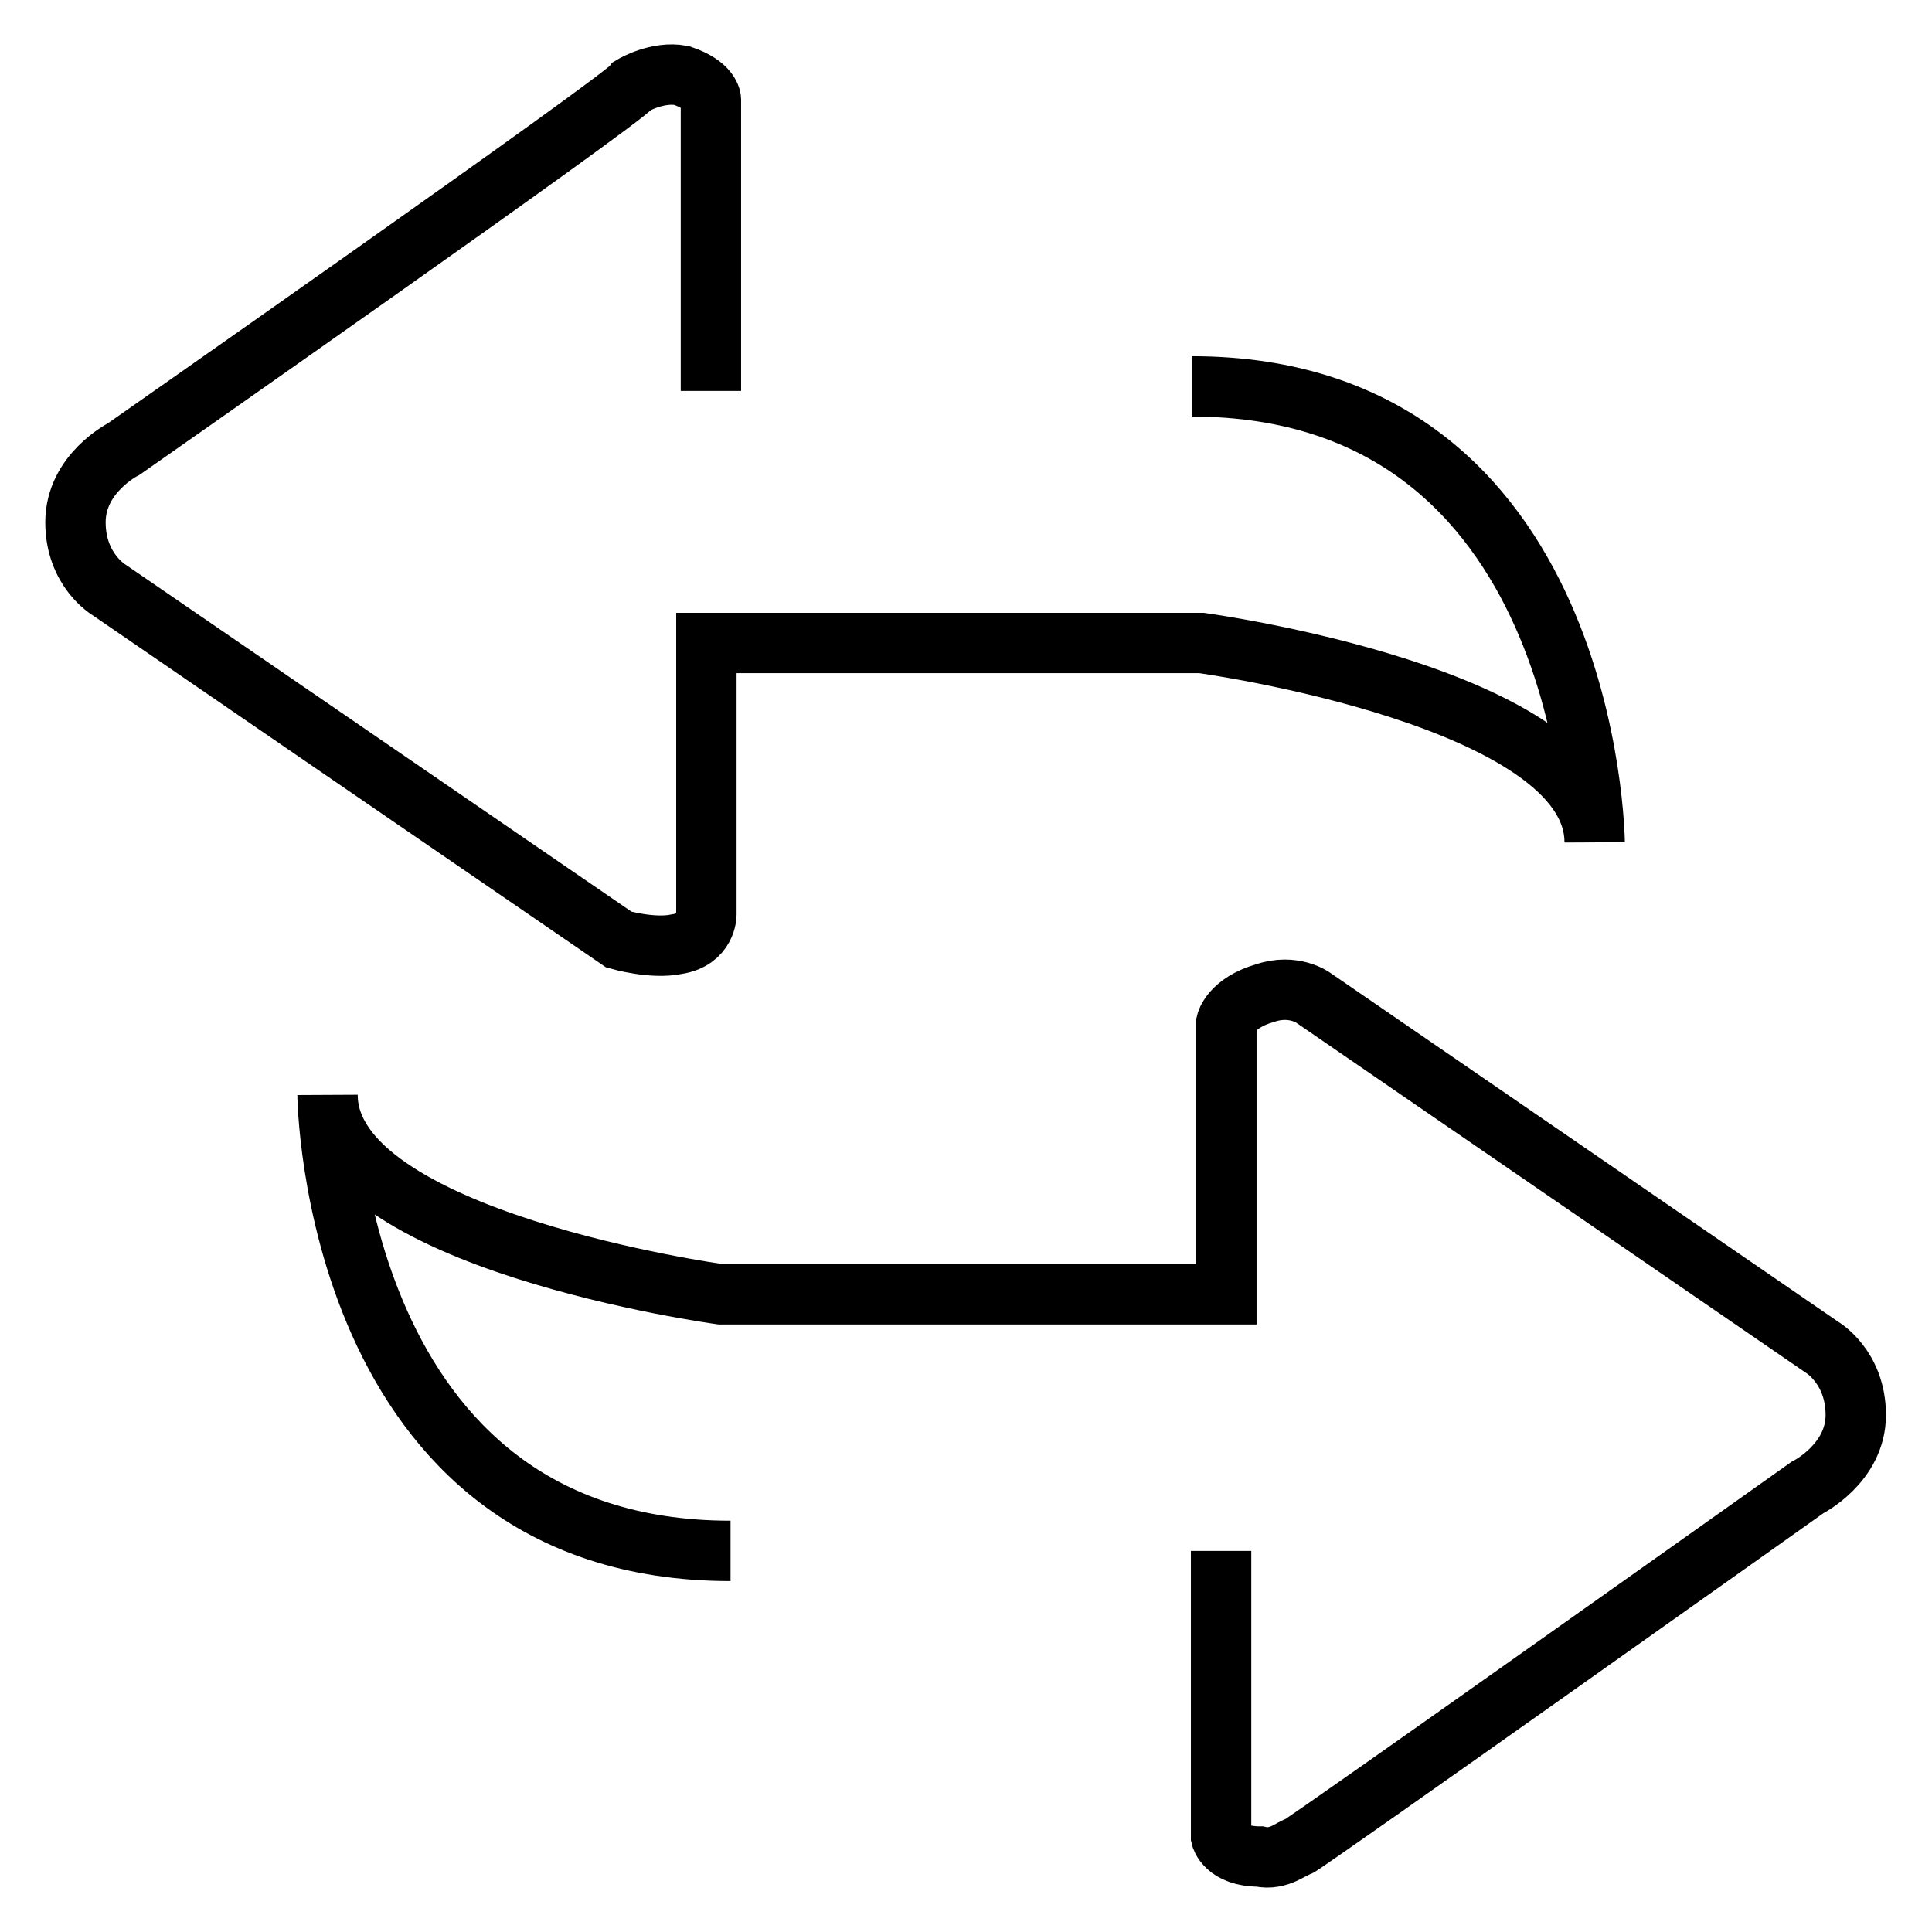 <?xml version="1.0" encoding="utf-8"?>
<!-- Svg Vector Icons : http://www.onlinewebfonts.com/icon -->
<!DOCTYPE svg PUBLIC "-//W3C//DTD SVG 1.1//EN" "http://www.w3.org/Graphics/SVG/1.1/DTD/svg11.dtd">
<svg version="1.1" xmlns="http://www.w3.org/2000/svg" xmlns:xlink="http://www.w3.org/1999/xlink" x="0px" y="0px" viewBox="0 0 256 256" enable-background="new 0 0 256 256" xml:space="preserve">
<g> <path stroke-width="8" fill-opacity="0" stroke="#000000"  d="M94.2,51.8V13.2c0,0,0-1.9-3.9-3.2c-3.2-0.6-6.4,1.3-6.4,1.3c-1.3,1.9-67.5,48.2-67.5,48.2S10,62.7,10,69.2 c0,6.4,4.5,9,4.5,9L82,124.5c0,0,4.5,1.3,7.7,0.6c3.9-0.6,3.9-3.9,3.9-3.9v-36h65.6c0,0,52.1,7.1,52.1,26.4c0,0-0.6-60.4-53.4-60.4  M161.8,205.5v37.9c0,0,0.6,2.6,5.1,2.6c2.6,0.6,4.5-1.3,5.1-1.3c1.3-0.6,67.5-47.6,67.5-47.6s6.4-3.2,6.4-9.6s-4.5-9-4.5-9 L174,132.2c0,0-2.6-1.9-6.4-0.6c-4.5,1.3-5.1,3.9-5.1,3.9v36H95.5c0,0-52.1-7.1-52.1-26.4c0,0,0.6,60.4,53.4,60.4"/></g>
</svg>